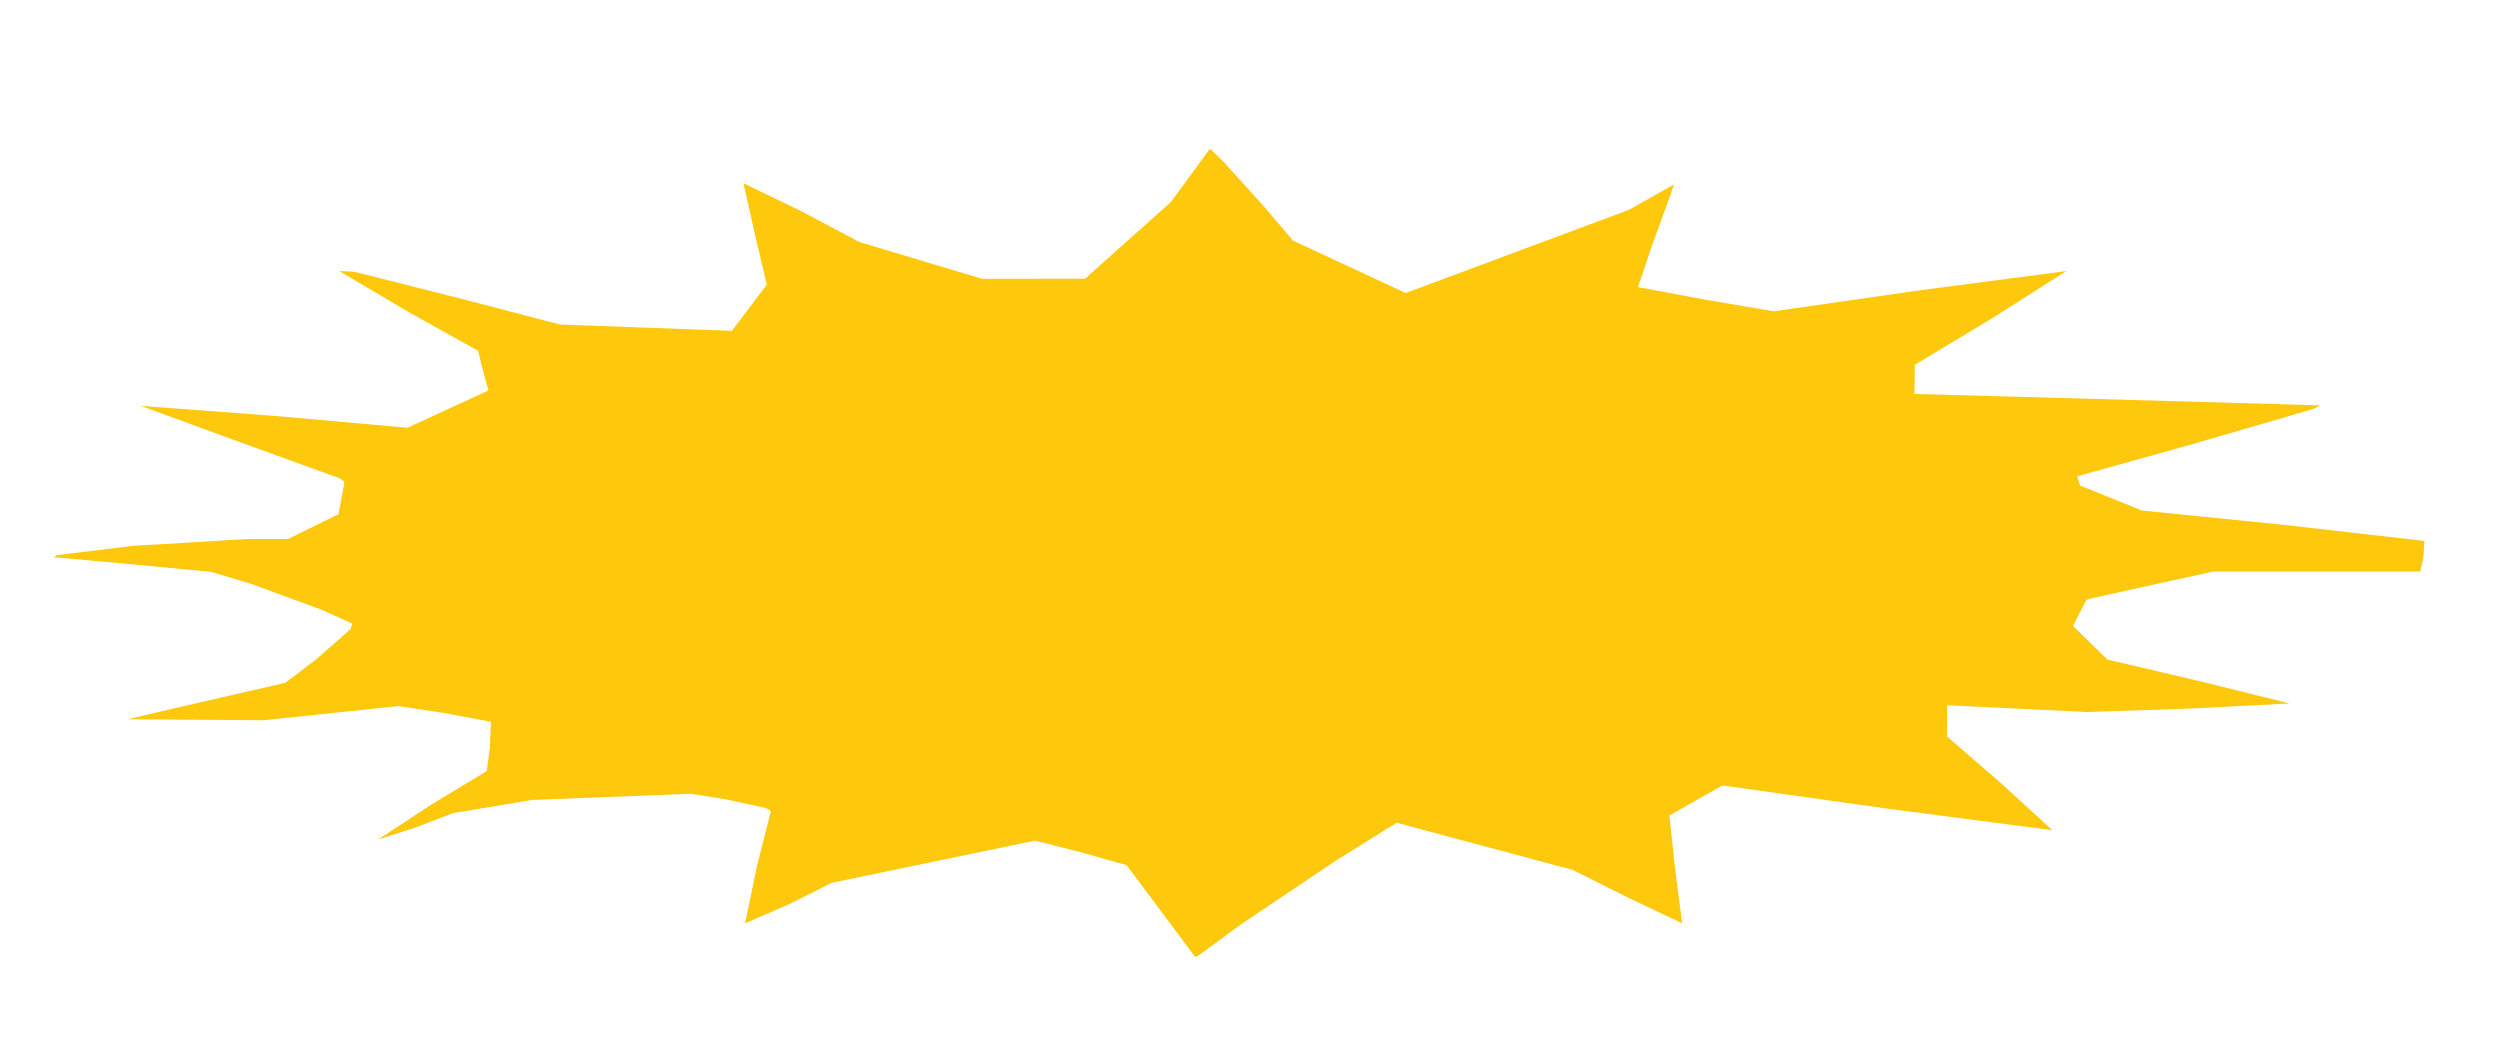 <?xml version="1.0" encoding="UTF-8" standalone="no"?>
<svg
   xmlns:dc="http://purl.org/dc/elements/1.1/"
   xmlns:cc="http://creativecommons.org/ns#"
   xmlns:rdf="http://www.w3.org/1999/02/22-rdf-syntax-ns#"
   xmlns:svg="http://www.w3.org/2000/svg"
   xmlns="http://www.w3.org/2000/svg"
   xmlns:sodipodi="http://sodipodi.sourceforge.net/DTD/sodipodi-0.dtd"
   xmlns:inkscape="http://www.inkscape.org/namespaces/inkscape"
   version="1.1"
   id="Layer_1"
   x="0px"
   y="0px"
   width="538"
   height="227"
   viewBox="0 0 538 227"
   enable-background="new 0 0 578 462"
   xml:space="preserve"
   inkscape:version="0.91 r13725"
   sodipodi:docname="Burst-6.svg"><defs
     id="defs6" /><sodipodi:namedview
     pagecolor="#ffffff"
     bordercolor="#666666"
     borderopacity="1"
     objecttolerance="10"
     gridtolerance="10"
     guidetolerance="10"
     inkscape:pageopacity="0"
     inkscape:pageshadow="2"
     inkscape:window-width="1366"
     inkscape:window-height="705"
     id="namedview4"
     showgrid="false"
     borderlayer="true"
     inkscape:showpageshadow="false"
     inkscape:zoom="2.282527881040892"
     inkscape:cx="269"
     inkscape:cy="113.5"
     inkscape:window-x="-8"
     inkscape:window-y="-8"
     inkscape:window-maximized="1"
     inkscape:current-layer="Layer_1"
     fit-margin-top="0"
     fit-margin-left="0"
     fit-margin-right="0"
     fit-margin-bottom="0"
     showguides="true"
     inkscape:guide-bbox="true"
     showborder="true" /><path
     style="fill:#fec80d"
     d="m 258.363,205.307 -1.137,0.671 -7.266,-9.739 -7.533,-10.075 -9.975,-2.801 -9.708,-2.465 -21.867,4.538 -21.867,4.538 -9.11,4.575 -9.552,4.133 2.551,-12.286 2.993,-11.844 -1.065,-0.658 -8.575,-1.87 -7.51,-1.212 -17.122,0.67 -17.122,0.67 -8.5,1.413 -8.5,1.413 -7.888,3.039 -8.263,2.664 11.513,-7.558 11.888,-7.183 0.675,-5.088 0.234,-5.529 -10.189,-1.905 -9.748,-1.464 -14.49,1.522 -14.49,1.522 -14.621,-0.103 -14.621,-0.103 3.5,-0.842 16.95,-3.923 13.45,-3.081 6.755,-5.136 7.225,-6.36 0.47,-1.225 -6.675,-3.024 -15.195,-5.575 -8.52,-2.551 -15.98,-1.535 -16.897,-1.538 -0.917,-0.003 0.535,-0.535 16.417,-1.996 24.61,-1.465 8.728,-0.004 5.443,-2.669 5.443,-2.669 0.649,-3.461 0.649,-3.461 -0.82,-0.726 -22.095,-8.011 -20.904,-7.657 28.864,2.17 28.492,2.541 8.733,-4.015 8.733,-4.015 -0.524,-1.763 -1.123,-4.263 -0.599,-2.5 -14.948,-8.343 -14.948,-8.829 3.25,0.158 23.75,5.999 20.5,5.355 18.5,0.678 18.5,0.678 3.759,-4.969 3.759,-4.969 -2.509,-10.62 -2.509,-11.204 12.478,6.036 12.478,6.62 13.191,3.956 13.191,3.956 11.081,-0.008 11.081,-0.008 9.23,-8.242 9.23,-8.242 4.213,-5.752 4.213,-5.752 2.806,2.688 8.944,9.899 6.138,7.21 12.112,5.633 12.112,5.633 24,-8.937 24,-8.937 4.865,-2.744 4.865,-2.744 -0.616,1.9 -3.988,10.9 -3.124,9.292 14.734,2.747 14.485,2.455 31.306,-4.497 31.651,-4.152 -16.133,10.251 -16.478,9.905 -0.033,3.139 -0.033,3.139 22.75,0.623 43.658,1.233 20.908,0.611 -1.408,0.735 -26.158,7.627 -24.75,6.892 0.328,1.001 0.328,1.001 6.632,2.681 6.632,2.681 30.188,3.05 30.636,3.498 -0.227,3.519 -0.675,3.072 -22.269,0 -22.269,0 -11.401,2.488 -13.633,3.014 -2.232,0.526 -1.466,2.834 -1.466,2.834 3.713,3.626 3.713,3.626 19.413,4.538 19.782,4.907 -21.636,1.103 -22.004,0.734 -15.044,-0.729 -15.044,-0.729 0.002,3.363 0.002,3.363 11.484,9.93 11.181,10.234 -35.648,-4.661 -35.345,-4.964 -5.588,3.144 -5.836,3.312 1.25,11.523 1.498,11.677 -11.78,-5.584 -11.78,-5.905 -18.94,-5.073 -18.94,-5.073 -13.03,8.118 -20.53,13.789 z"
     id="path5709"
     inkscape:connector-curvature="0"
     sodipodi:nodetypes="cccccccccccccccccccccccccccccccccccccccccccccccccccccccccccccccccccccccccccccccccccccccccccccccccccccccccccccccccccccccccccccccccccccccccccccccccccc" /></svg>